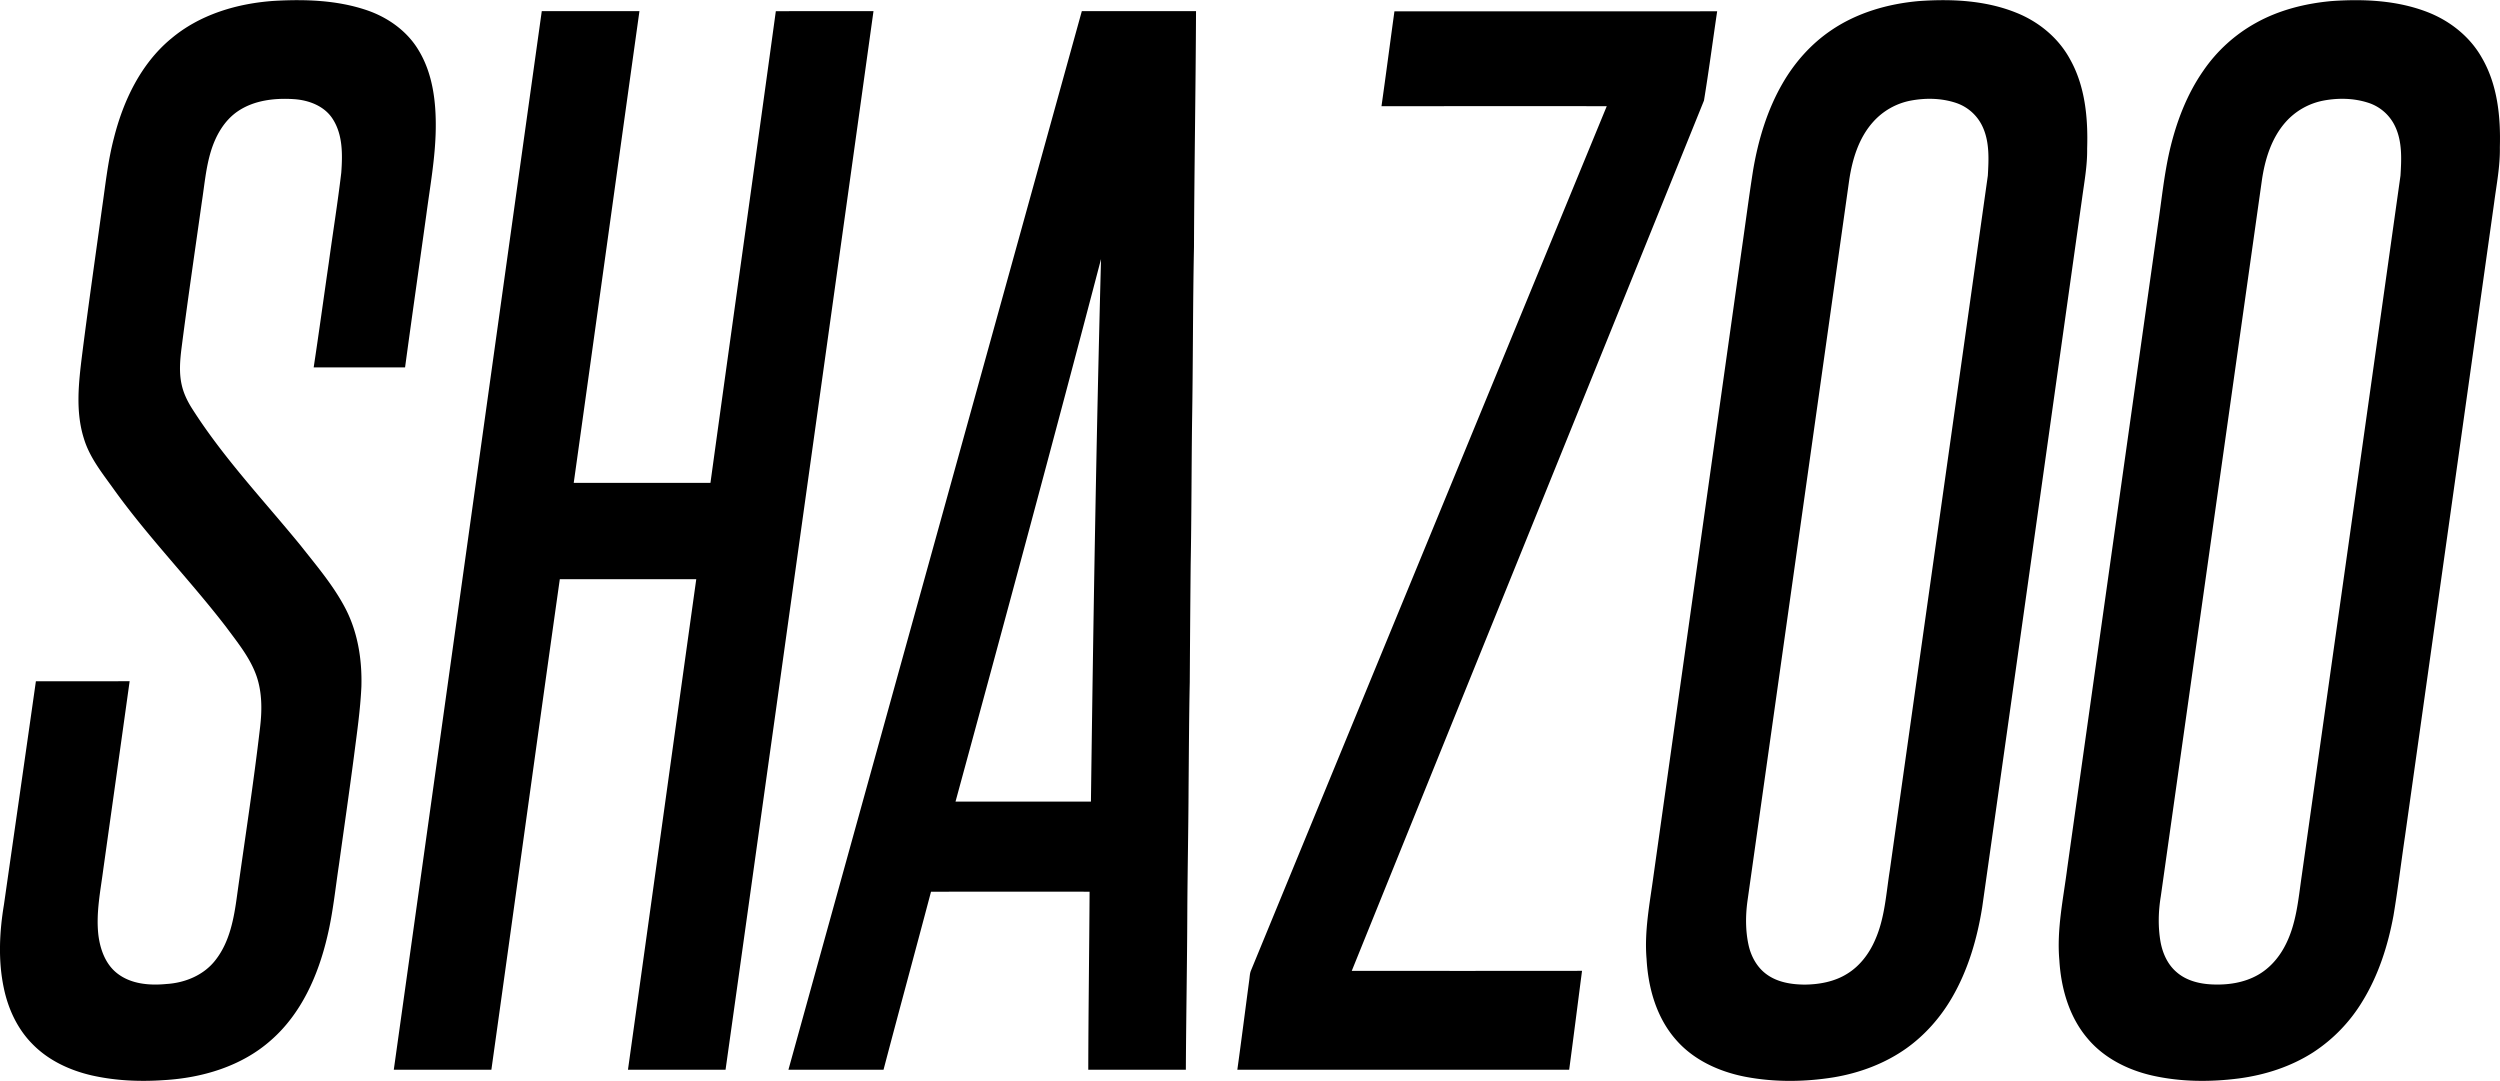 <?xml version="1.0" encoding="UTF-8"?>
<svg xmlns="http://www.w3.org/2000/svg" width="148pt" height="64pt" viewBox="0 0 148 64"><path style="stroke:none;fill-rule:nonzero;fill:#000;fill-opacity:1" d="M10.102 2.313C11.805.859 14.05.195 16.254.05c1.836-.102 3.719-.04 5.473.558 1.23.422 2.363 1.22 3.039 2.344.859 1.399 1.054 3.086 1.03 4.695-.026 1.704-.335 3.383-.558 5.067-.418 3.012-.851 6.023-1.258 9.035h-5.41c.313-2.063.594-4.133.895-6.2.242-1.773.527-3.542.738-5.323.078-1.079.098-2.258-.515-3.196-.493-.761-1.41-1.101-2.282-1.16-1.133-.074-2.347.059-3.312.707-.82.55-1.328 1.457-1.61 2.383-.296.973-.379 1.992-.535 2.996-.406 2.883-.832 5.766-1.203 8.656-.09.723-.152 1.461.012 2.176.105.477.316.918.57 1.332 1.86 2.945 4.266 5.48 6.461 8.164.922 1.172 1.902 2.317 2.61 3.64.773 1.438 1.042 3.095.996 4.716-.063 1.39-.266 2.765-.442 4.144-.281 2.14-.59 4.274-.887 6.41-.214 1.418-.355 2.856-.691 4.254-.535 2.281-1.531 4.555-3.324 6.125-1.735 1.547-4.074 2.242-6.363 2.371-1.415.098-2.856.035-4.243-.277-1.312-.3-2.593-.895-3.539-1.875-.883-.895-1.426-2.078-1.68-3.3-.343-1.626-.261-3.31.008-4.938.63-4.407 1.266-8.813 1.891-13.223 1.852 0 3.703.004 5.55-.004-.515 3.707-1.038 7.414-1.558 11.121-.168 1.293-.441 2.594-.293 3.903.106.843.414 1.718 1.102 2.261.816.649 1.926.739 2.93.64 1.101-.066 2.218-.526 2.902-1.417.851-1.086 1.097-2.492 1.277-3.828.461-3.317.977-6.63 1.363-9.957.118-1 .122-2.043-.203-3.004-.379-1.102-1.133-2.012-1.812-2.934-2.117-2.75-4.547-5.242-6.582-8.058-.692-.977-1.48-1.922-1.832-3.086-.508-1.602-.313-3.309-.11-4.946.368-2.91.786-5.812 1.184-8.714.203-1.383.344-2.778.7-4.13.554-2.206 1.585-4.382 3.359-5.867zM113.609.063c1.93-.137 3.934-.043 5.746.687 1.325.527 2.493 1.48 3.18 2.738.91 1.606 1.082 3.504 1.024 5.317.015.992-.168 1.968-.301 2.949-1.969 13.98-3.926 27.965-5.91 41.945-.297 1.871-.84 3.735-1.801 5.38-.676 1.16-1.586 2.194-2.68 2.976-1.273.906-2.773 1.465-4.308 1.722-1.727.278-3.504.297-5.227-.03-1.547-.298-3.074-.99-4.117-2.196-1.153-1.309-1.645-3.07-1.738-4.781-.141-1.653.191-3.293.41-4.922 1.738-12.352 3.48-24.7 5.218-37.047.23-1.586.434-3.176.684-4.758.305-1.781.836-3.547 1.746-5.117.711-1.23 1.676-2.32 2.856-3.121 1.535-1.051 3.375-1.582 5.218-1.742m-.5 5.894a3.99 3.99 0 0 0-2.218 1.258c-.856.953-1.239 2.226-1.422 3.473-2.004 14.218-4.012 28.437-6.02 42.656-.117.86-.12 1.742.063 2.593.152.7.523 1.368 1.12 1.778.638.445 1.434.566 2.196.574.879-.008 1.781-.172 2.535-.648.75-.461 1.301-1.2 1.645-2 .574-1.293.648-2.727.867-4.106 1.934-13.715 3.875-27.426 5.805-41.14.054-.954.105-1.957-.29-2.848a2.66 2.66 0 0 0-1.6-1.457c-.86-.285-1.794-.3-2.68-.133zM138.035.063c1.914-.133 3.895-.043 5.7.664 1.324.52 2.5 1.457 3.199 2.707.921 1.59 1.109 3.48 1.058 5.285.02 1.117-.199 2.215-.344 3.32-1.753 12.484-3.511 24.969-5.27 37.453-.233 1.57-.421 3.145-.683 4.707-.328 1.778-.89 3.54-1.843 5.086a9.405 9.405 0 0 1-2.903 3.008c-1.324.852-2.851 1.344-4.406 1.55-1.7.22-3.45.208-5.129-.171-1.46-.332-2.879-1.047-3.844-2.211-1.082-1.277-1.558-2.965-1.656-4.61-.164-1.84.238-3.66.469-5.472 1.789-12.691 3.574-25.383 5.367-38.074.219-1.47.363-2.95.695-4.395.39-1.676 1.012-3.32 2-4.734a9.125 9.125 0 0 1 3.094-2.813c1.375-.77 2.934-1.16 4.496-1.3m-.496 5.894a4.003 4.003 0 0 0-2.219 1.258c-.851.953-1.238 2.226-1.418 3.465-1.996 14.129-3.988 28.261-5.984 42.39-.145.883-.168 1.793-.016 2.68.121.668.41 1.328.93 1.781.57.512 1.348.711 2.102.746.941.047 1.921-.093 2.75-.57.66-.379 1.183-.965 1.543-1.629.718-1.305.828-2.816 1.039-4.262 1.949-13.808 3.902-27.613 5.843-41.421.059-.97.11-1.997-.312-2.899a2.655 2.655 0 0 0-1.64-1.426c-.845-.265-1.755-.277-2.618-.113zM32.074.66c1.93-.004 3.856 0 5.781 0-1.3 9.309-2.585 18.617-3.89 27.926h8.094c1.28-9.309 2.597-18.613 3.87-27.922 1.93-.008 3.856 0 5.782-.004-1.922 13.824-3.863 27.649-5.79 41.477-.991 7.062-1.972 14.129-2.968 21.191h-5.777c1.355-9.68 2.691-19.36 4.043-29.039-2.696-.004-5.387.004-8.078 0-1.368 9.676-2.692 19.36-4.051 29.04h-5.777C26.242 42.44 29.152 21.55 32.073.66zm31.969 0h6.762c-.02 4.656-.102 9.309-.121 13.965-.07 3.46-.055 6.926-.114 10.39-.035 2.797-.03 5.598-.082 8.395-.023 2.324-.039 4.653-.054 6.98-.043 2.079-.051 4.157-.07 6.235-.009 2.465-.063 4.926-.075 7.39-.012 3.106-.07 6.212-.086 9.313h-5.777c.008-3.512.058-7.027.078-10.539-3.129-.004-6.258 0-9.387 0-.93 3.516-1.887 7.023-2.812 10.54h-5.63C52.462 42.436 58.259 21.55 64.044.66m1.137 14.676c-2.809 10.723-5.7 21.422-8.614 32.117 2.672.004 5.344 0 8.016 0 .14-10.707.313-21.414.598-32.117zM82.55.672c6.368-.004 12.735.004 19.106-.004-.261 1.762-.492 3.527-.781 5.285-6.941 17.176-13.906 34.348-20.852 51.524 4.543 0 9.09.003 13.633-.004-.254 1.953-.5 3.906-.761 5.855H73.25c.246-1.77.469-3.543.707-5.316.027-.18.027-.367.094-.54C81.07 40.41 88.1 23.353 95.12 6.286c-4.445-.004-8.89 0-13.336 0 .266-1.87.508-3.742.766-5.613zm0 0"/></svg>